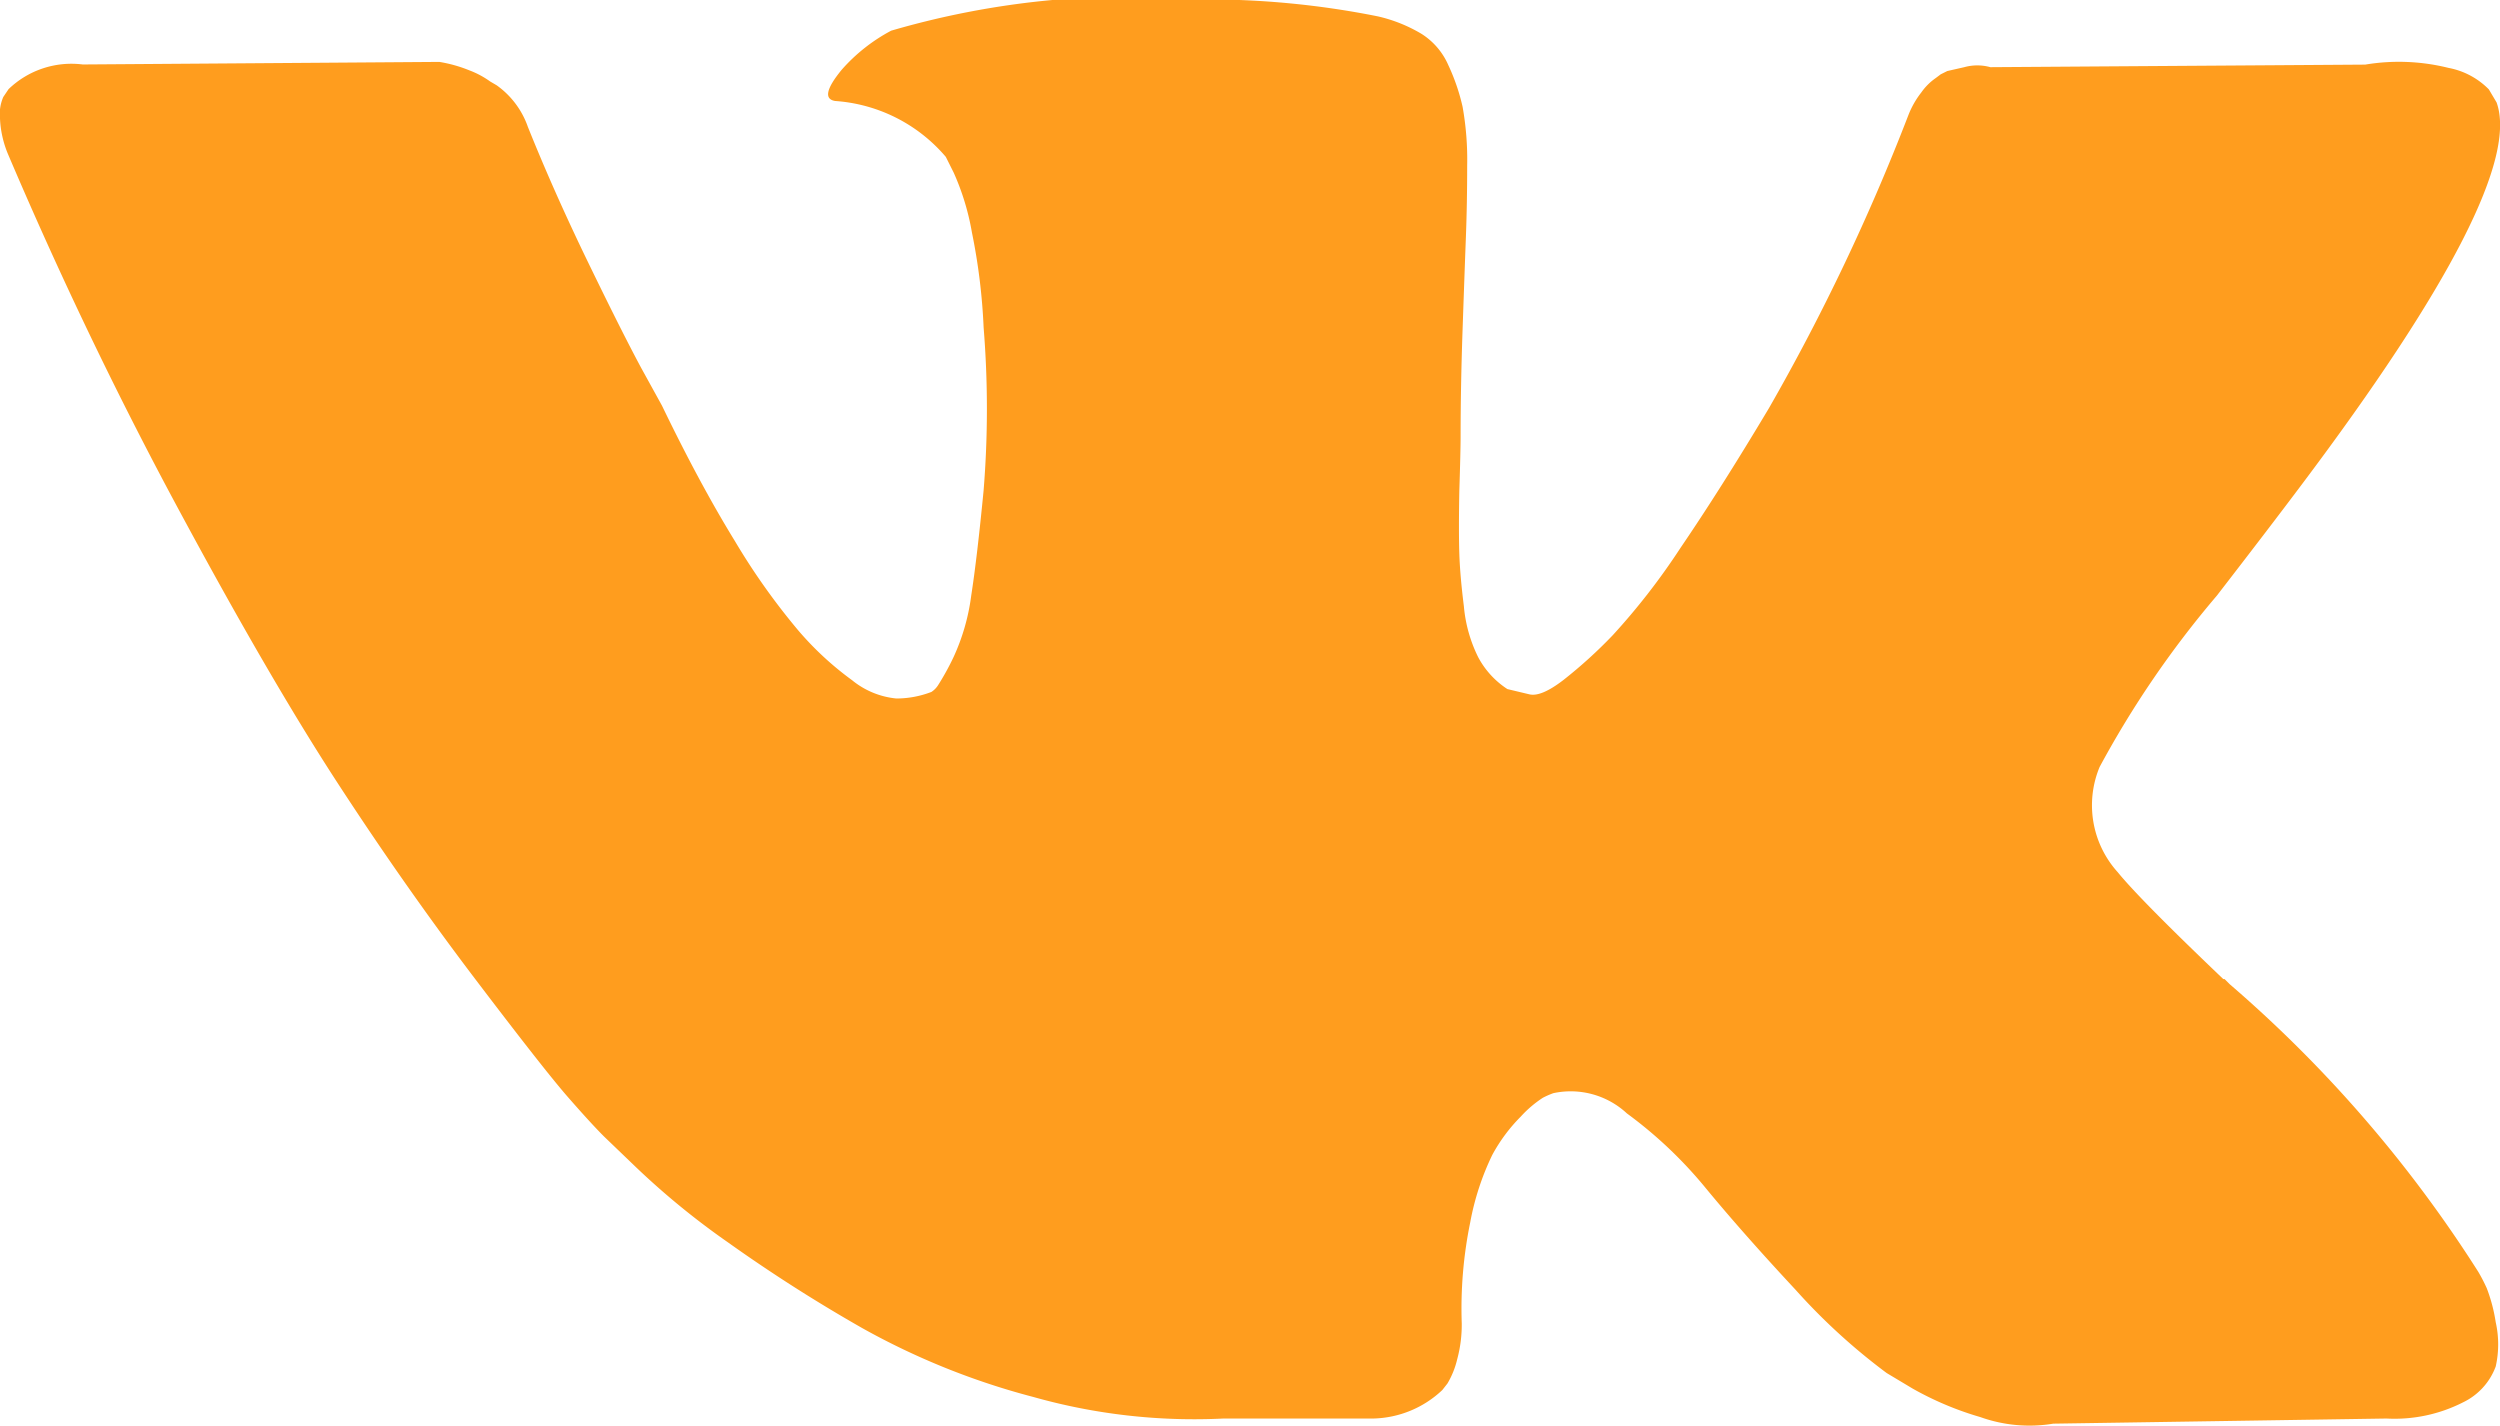 <?xml version="1.0" encoding="UTF-8"?> <svg xmlns="http://www.w3.org/2000/svg" width="17.527" height="10" viewBox="0 0 17.527 10"> <g id="vk" transform="translate(-1245 -57)"> <g id="vk-social-network-logo" transform="translate(1245 -60.748)"> <path id="Path_281" data-name="Path 281" d="M17.434,126.779a1.2,1.2,0,0,0-.059-.114,9.084,9.084,0,0,0-1.743-2.017l-.018-.018-.009-.009-.009-.009h-.009q-.584-.557-.739-.748a.7.7,0,0,1-.128-.739,6.891,6.891,0,0,1,.821-1.2q.374-.484.593-.776,1.579-2.1,1.369-2.683l-.054-.091a.534.534,0,0,0-.283-.151,1.436,1.436,0,0,0-.584-.023l-2.628.018a.341.341,0,0,0-.183,0l-.119.027-.046.023-.036.027a.406.406,0,0,0-.1.1.626.626,0,0,0-.091.16,14.9,14.9,0,0,1-.977,2.053q-.338.566-.621.981a4.721,4.721,0,0,1-.474.611,3.31,3.31,0,0,1-.347.315q-.155.119-.237.1l-.155-.037a.607.607,0,0,1-.205-.224,1,1,0,0,1-.1-.356q-.027-.215-.032-.37t0-.438q.009-.283.009-.383,0-.347.014-.753t.023-.643q.009-.237.009-.5a2.109,2.109,0,0,0-.032-.415,1.421,1.421,0,0,0-.1-.292.492.492,0,0,0-.187-.219,1.054,1.054,0,0,0-.306-.123,6.072,6.072,0,0,0-1.232-.119,5.987,5.987,0,0,0-2.181.219,1.229,1.229,0,0,0-.347.274q-.164.2-.046.219a1.119,1.119,0,0,1,.776.392l.055.11a1.745,1.745,0,0,1,.128.42,4.235,4.235,0,0,1,.082.666,7.1,7.1,0,0,1,0,1.141q-.046.475-.087.739a1.48,1.48,0,0,1-.123.429,1.81,1.81,0,0,1-.11.2.157.157,0,0,1-.046.046.684.684,0,0,1-.246.046.578.578,0,0,1-.31-.128,2.189,2.189,0,0,1-.379-.351,4.7,4.7,0,0,1-.443-.625q-.246-.4-.511-.949l-.146-.265q-.137-.255-.374-.744t-.42-.945a.6.6,0,0,0-.219-.292l-.046-.027a.625.625,0,0,0-.146-.078.969.969,0,0,0-.21-.059l-2.5.018a.635.635,0,0,0-.52.173l-.037.055A.3.3,0,0,0,0,118.58a.727.727,0,0,0,.055.246q.548,1.287,1.191,2.482t1.118,1.925q.475.73.967,1.378t.652.83q.16.183.251.274l.228.219a5.415,5.415,0,0,0,.643.525,10.973,10.973,0,0,0,.94.6,5.1,5.1,0,0,0,1.2.483,4.149,4.149,0,0,0,1.332.151H9.628a.727.727,0,0,0,.484-.2l.036-.046a.605.605,0,0,0,.068-.169.927.927,0,0,0,.032-.251,3.007,3.007,0,0,1,.059-.707,1.859,1.859,0,0,1,.155-.475,1.166,1.166,0,0,1,.2-.269.793.793,0,0,1,.155-.132.6.6,0,0,1,.073-.032.579.579,0,0,1,.516.142,3.029,3.029,0,0,1,.557.529q.26.315.625.707a4.3,4.3,0,0,0,.639.584l.182.109a2.222,2.222,0,0,0,.475.2,1.023,1.023,0,0,0,.511.046l2.336-.036a1.059,1.059,0,0,0,.538-.114.452.452,0,0,0,.228-.251.707.707,0,0,0,0-.31A1.145,1.145,0,0,0,17.434,126.779Z" transform="translate(0 0)" fill="#ff9d1e"></path> </g> </g> </svg> 